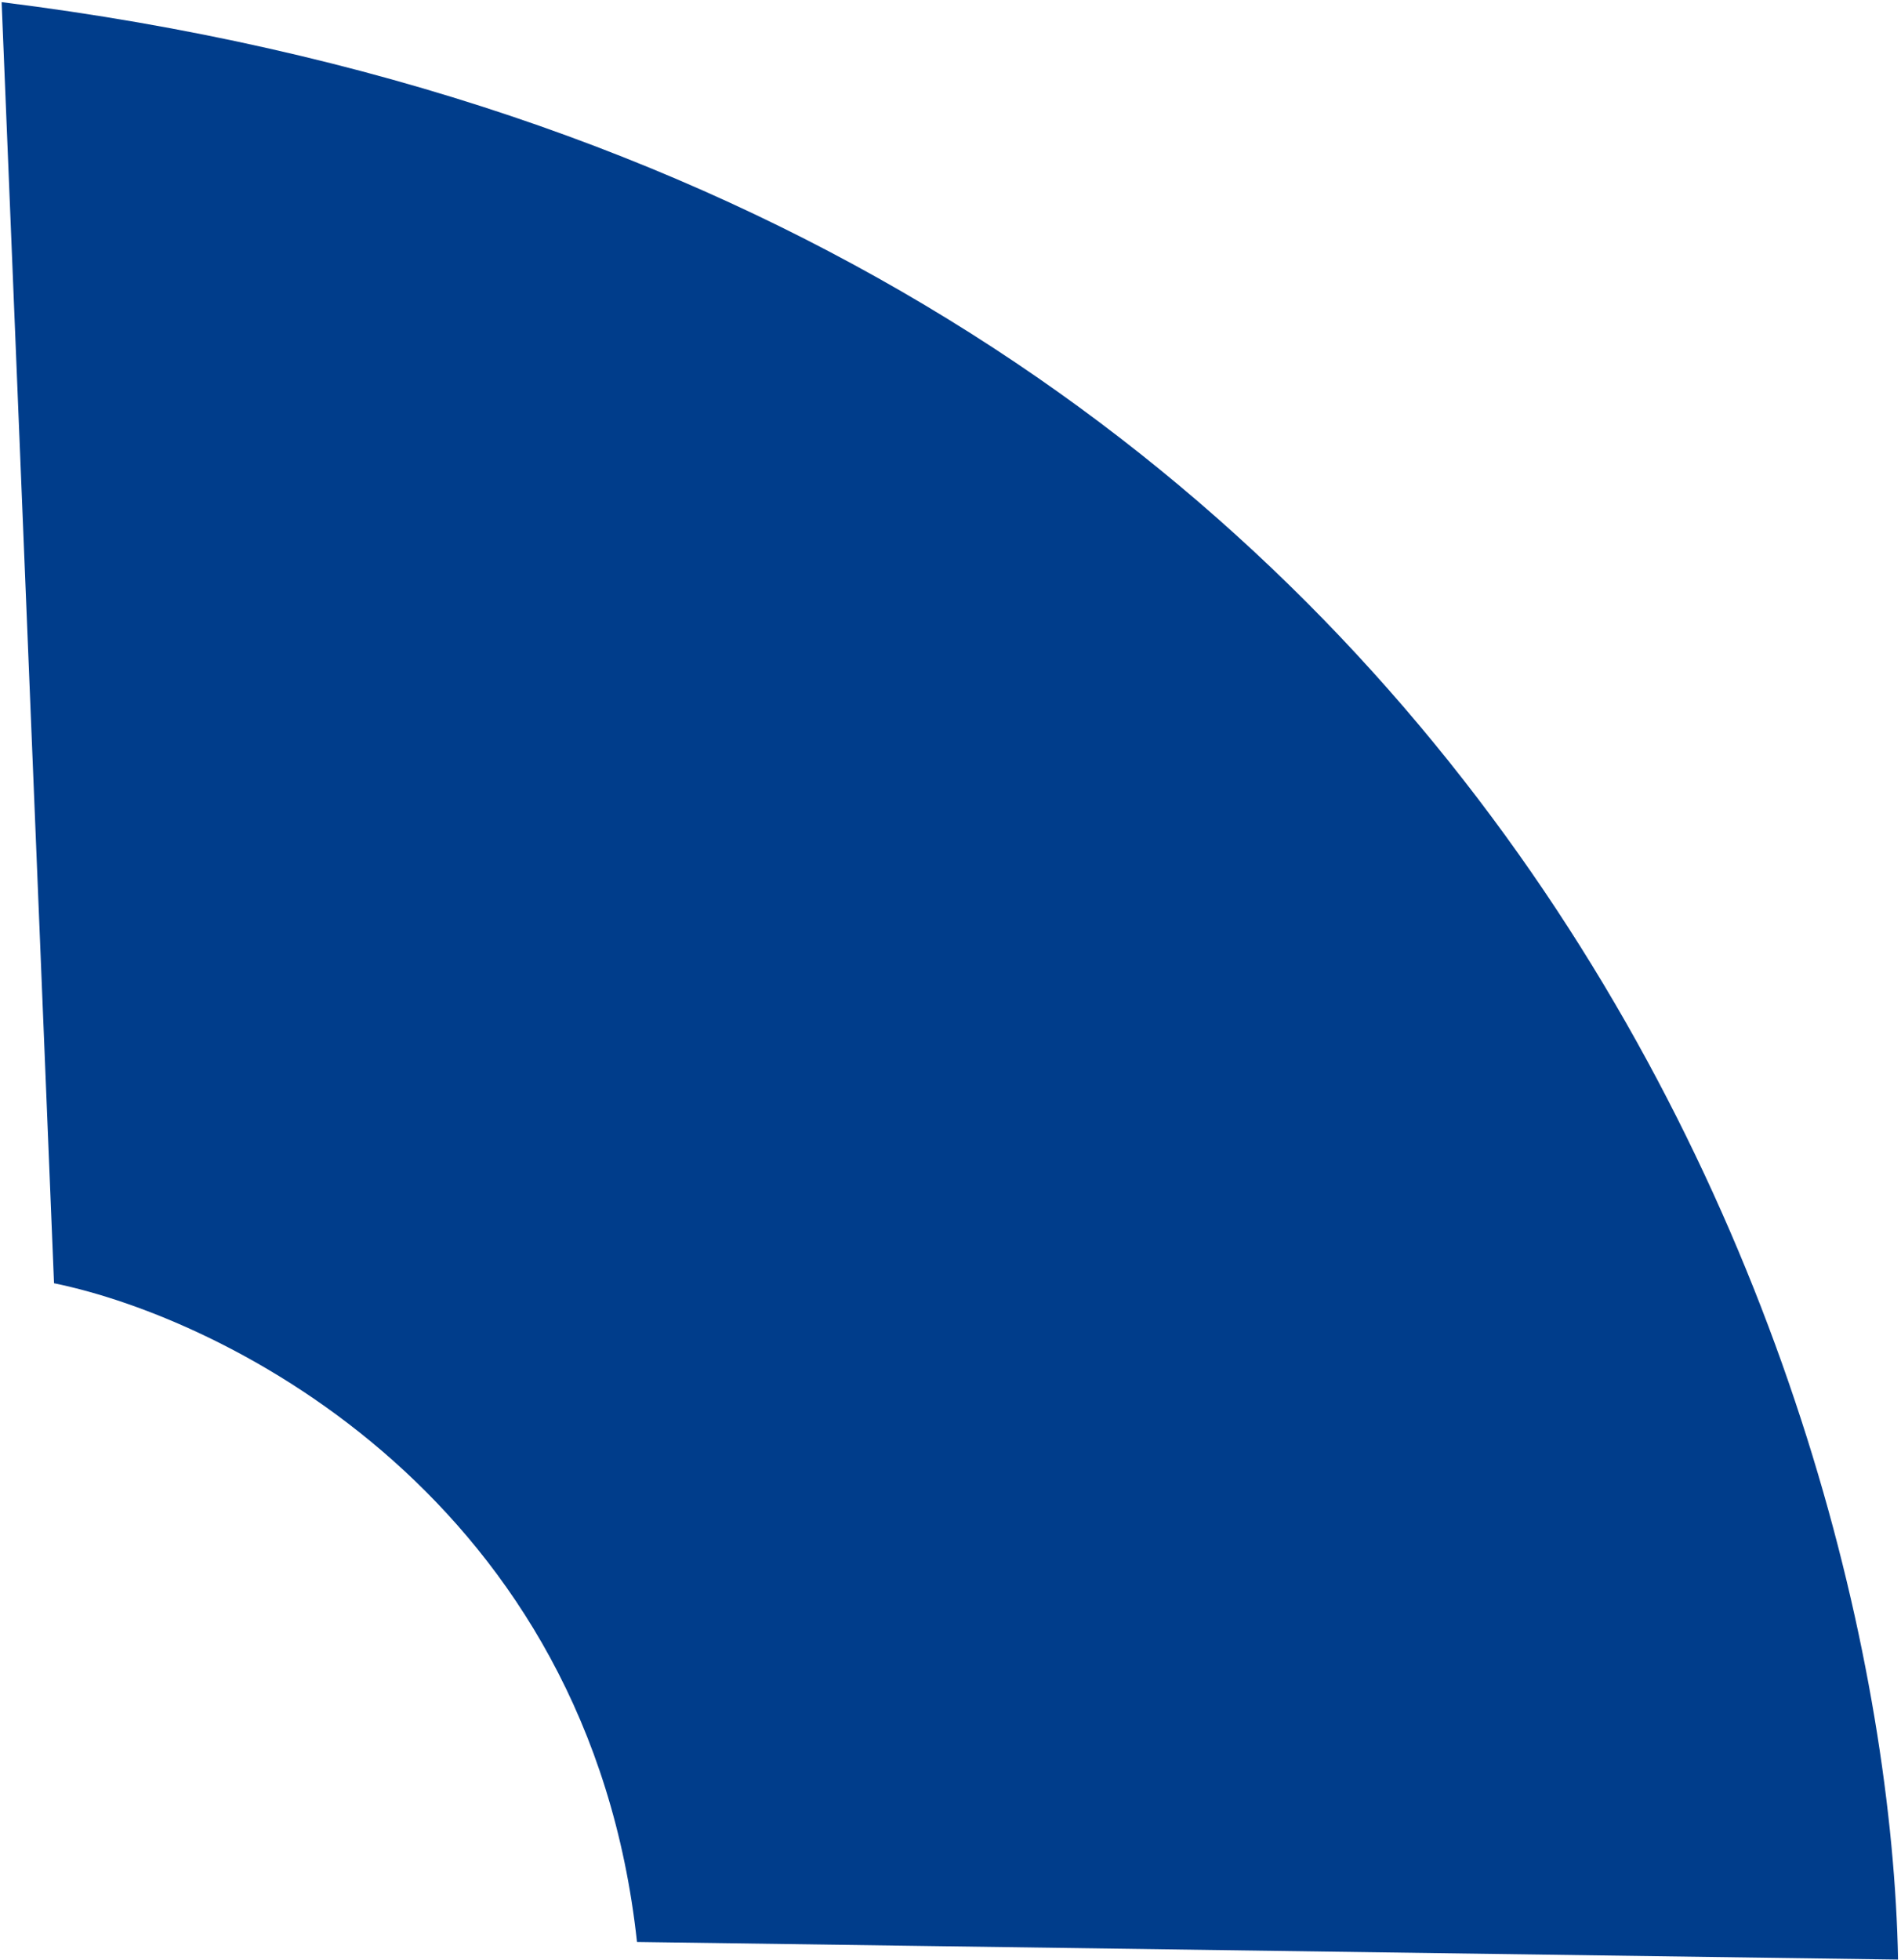 <?xml version="1.0" encoding="UTF-8"?> <svg xmlns="http://www.w3.org/2000/svg" width="323" height="333" viewBox="0 0 323 333" fill="none"> <path d="M322.501 332.879L108.231 329.885C100.131 254.946 38.821 224.062 9.179 217.987L0.276 0.364C253.581 31.895 320.637 235.179 322.501 332.879Z" fill="#003D8B"></path> </svg> 